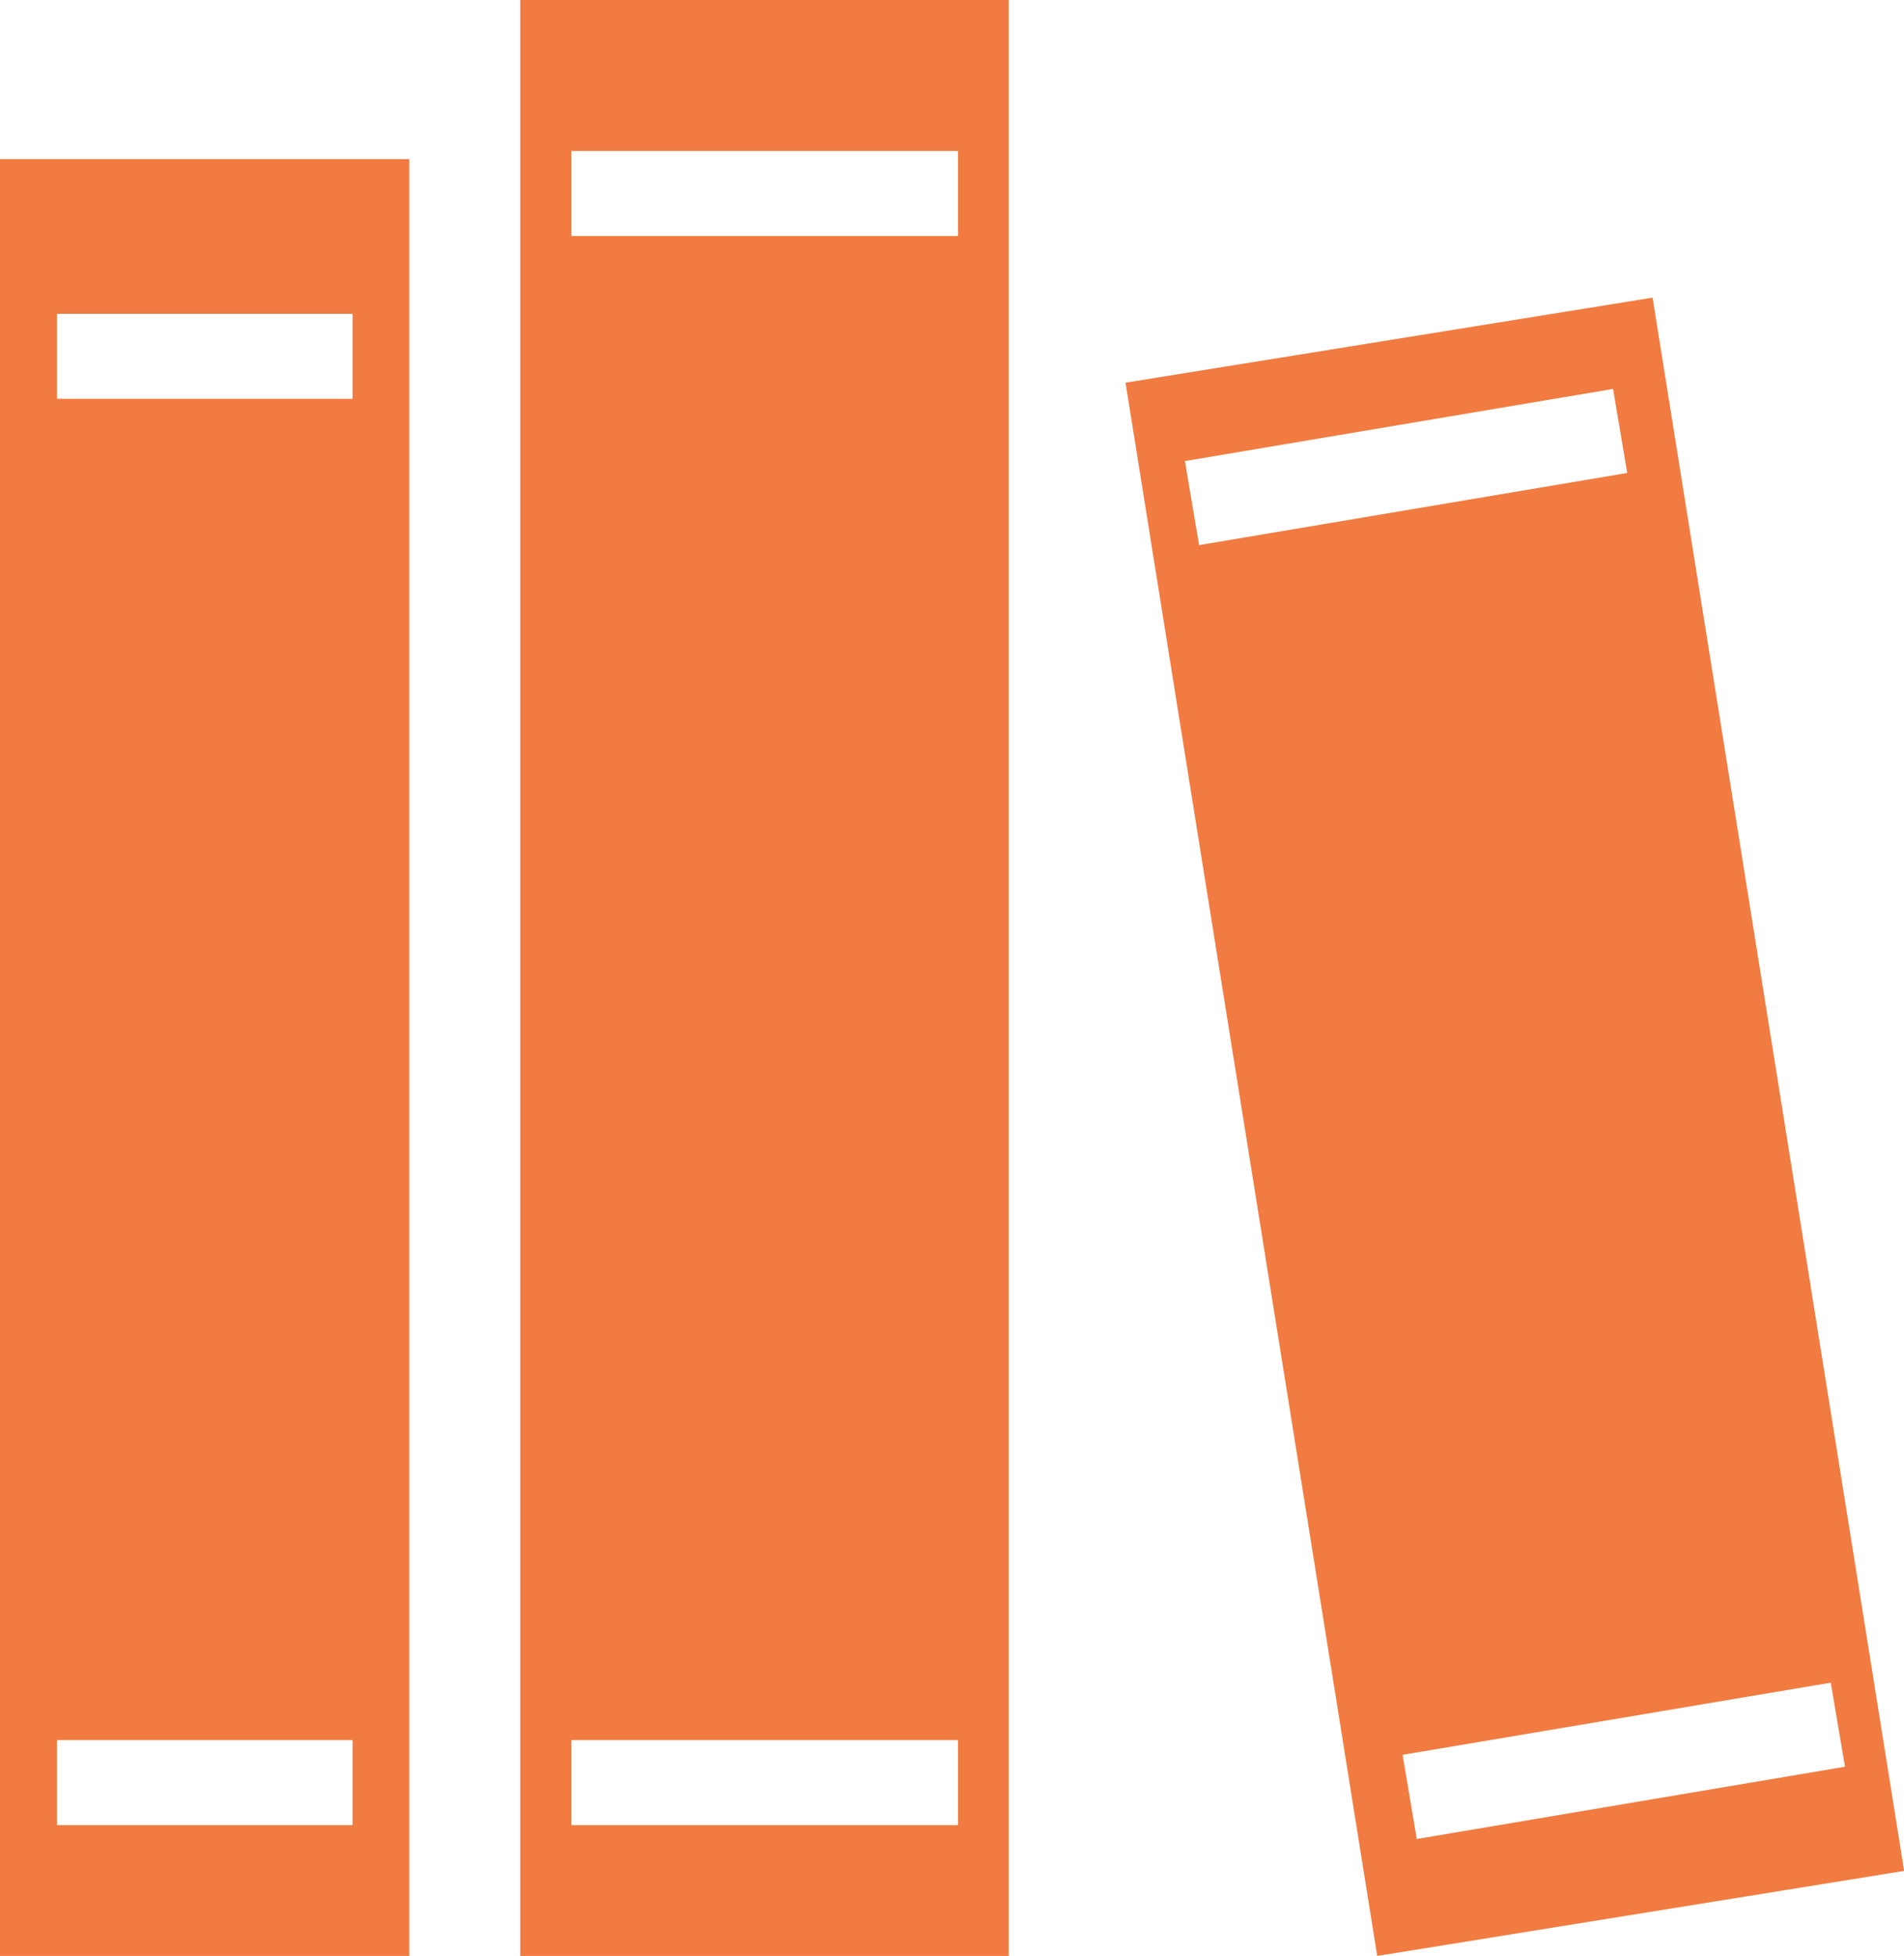 <?xml version="1.0" encoding="utf-8"?><svg id="Layer_1" data-name="Layer 1" xmlns="http://www.w3.org/2000/svg" viewBox="0 0 134.35 138"><defs><style>.cls-1{fill:#f17b40;}</style></defs><path id="path1" class="cls-1" d="M101.14,181.77v6h27.28v-6Zm-36.3,0v6H85.7v-6ZM190,177.72l-30.21,5.09,1,5.94,30.22-5.1ZM174.64,86.44l-30.21,5.09,1,5.93,30.21-5.09Zm-109.8-5.3v6H85.7v-6ZM177.43,80l17.75,111L158,197,140.24,86ZM60.82,70.23H89.7V197H60.82Zm40.32-.58v6h27.28v-6ZM97.53,59H132V197H97.53Z" transform="translate(-60.82 -59)"/></svg>